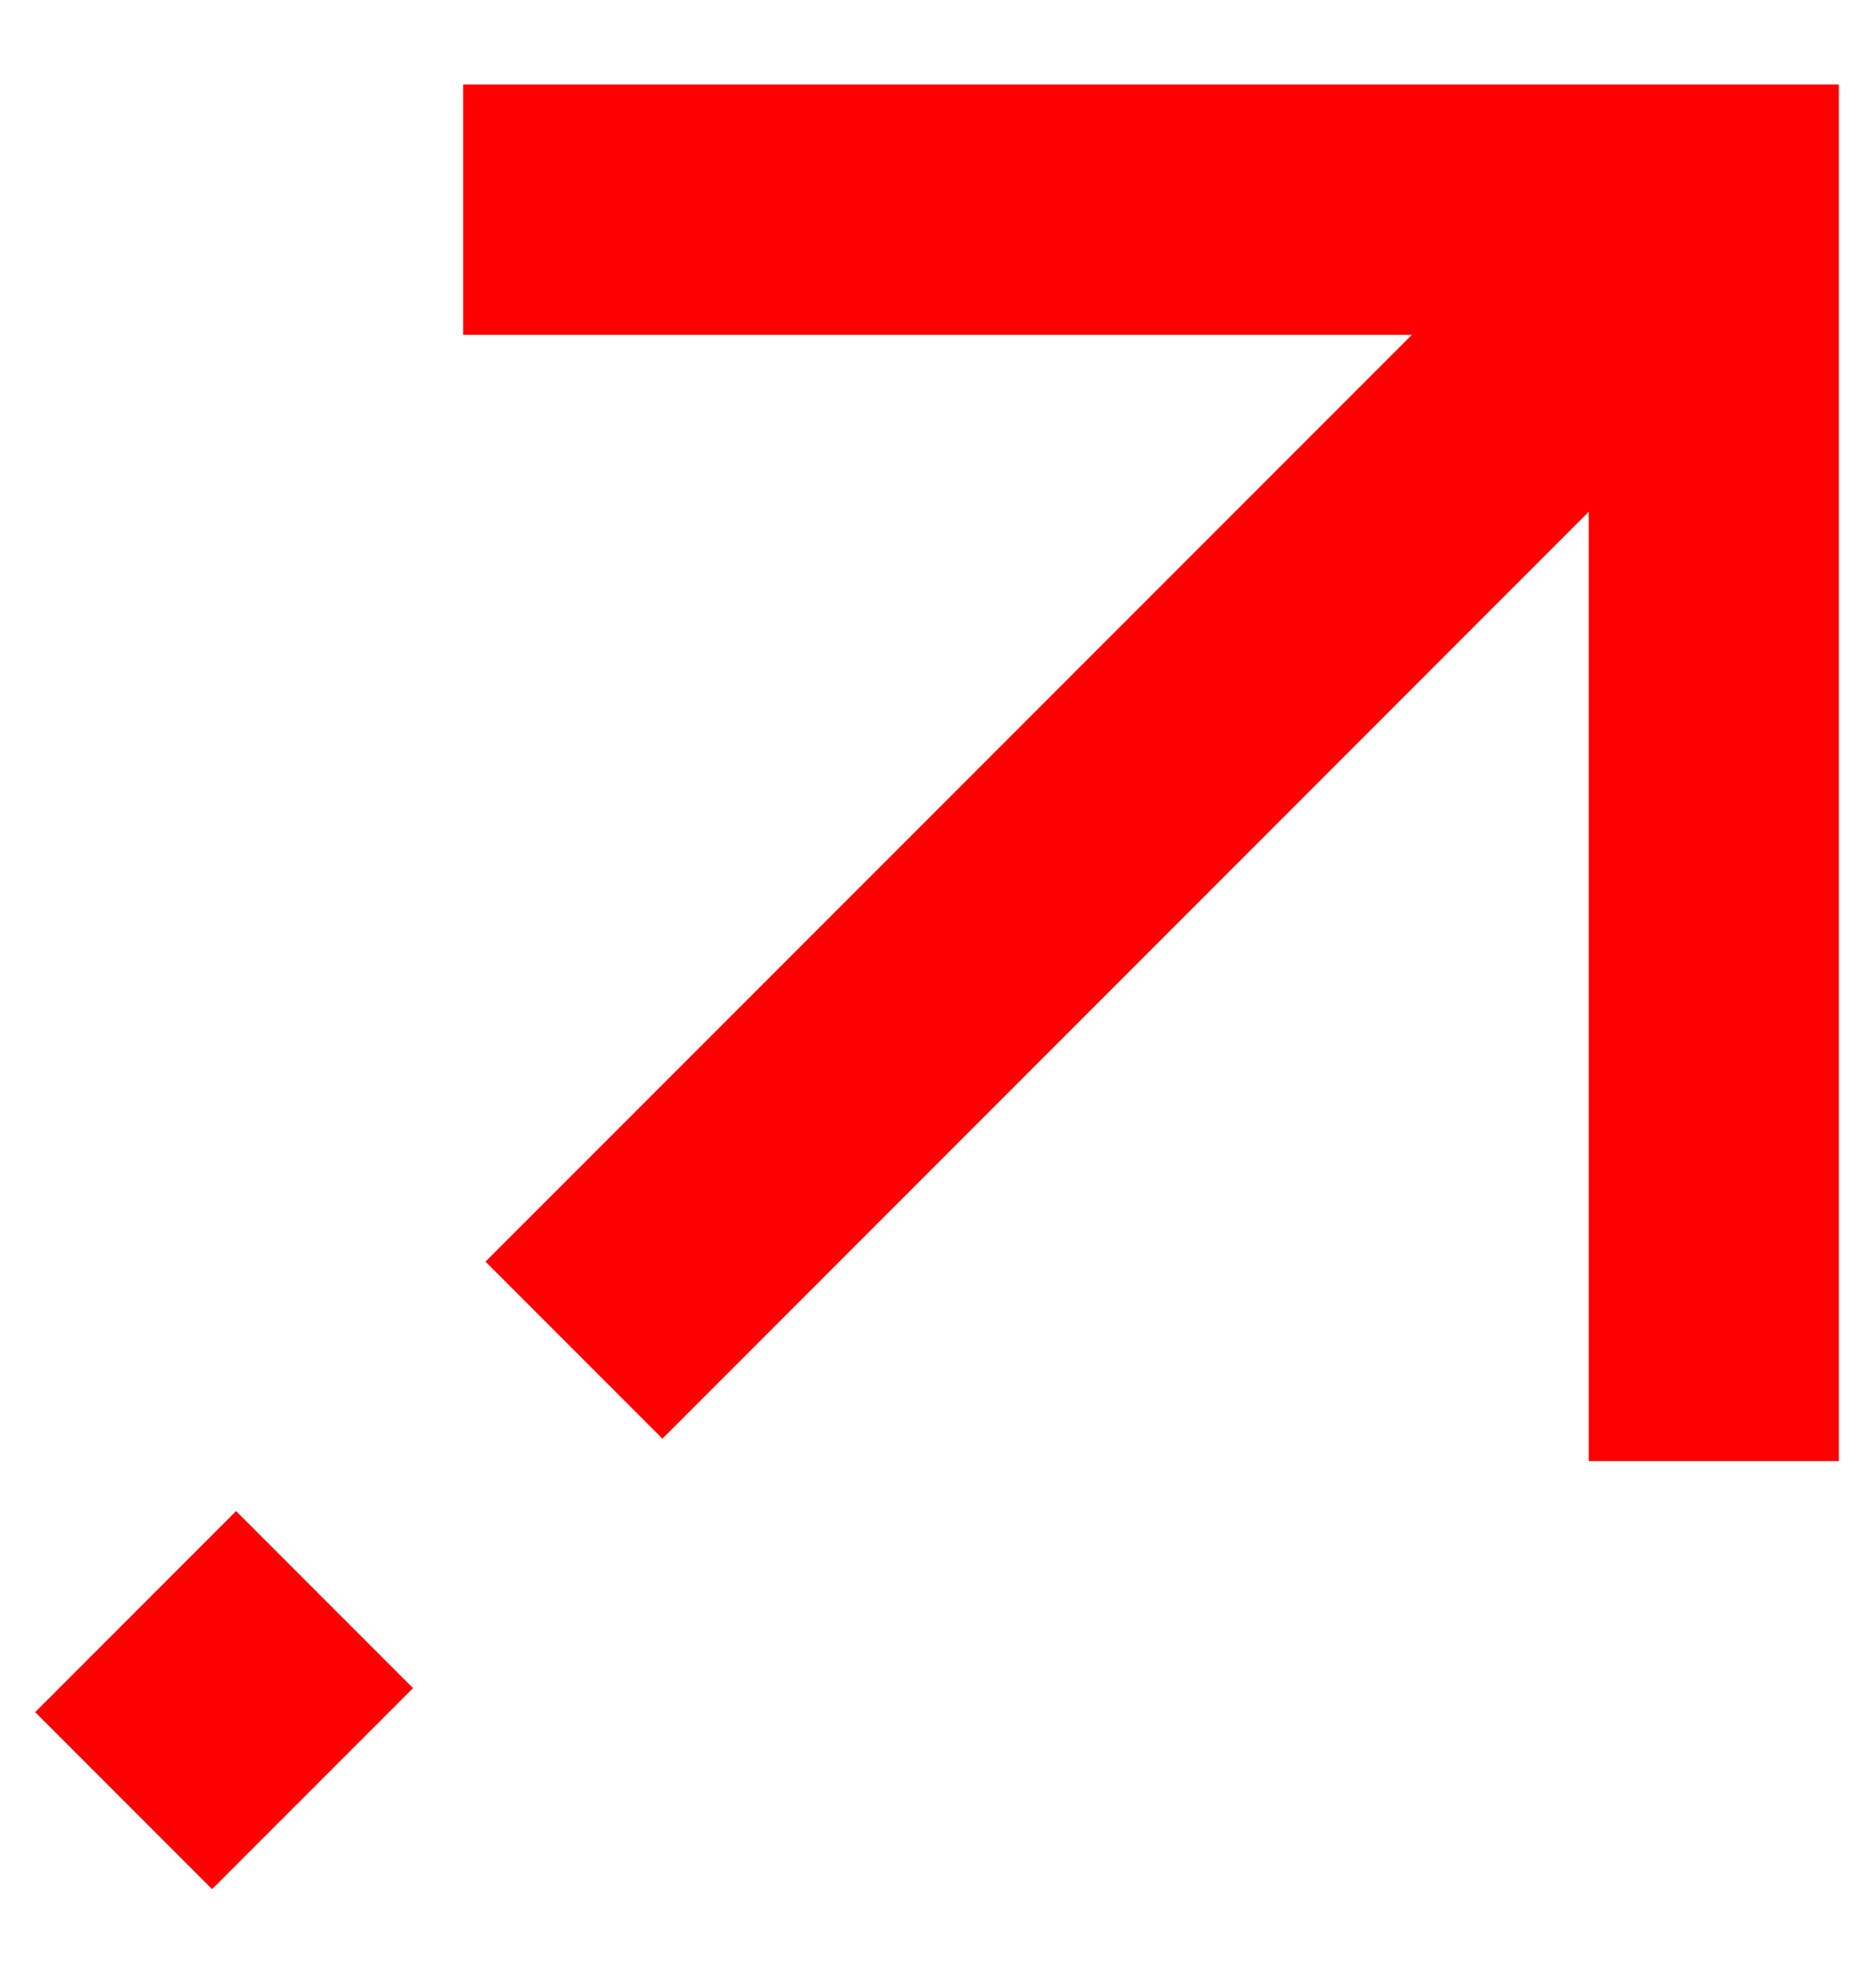 <svg width="20" height="21" viewBox="0 0 20 21" fill="none" xmlns="http://www.w3.org/2000/svg">
<path d="M16.938 5.452L7.062 15.328L5.176 13.442L15.052 3.567H4.938V0.9H19.604V15.567H16.938V5.452Z" fill="#FF0000"/>
<path fill-rule="evenodd" clip-rule="evenodd" d="M2.261 20.128L4.403 17.986L2.517 16.1L0.375 18.242L2.261 20.128Z" fill="#FF0000"/>
</svg>
